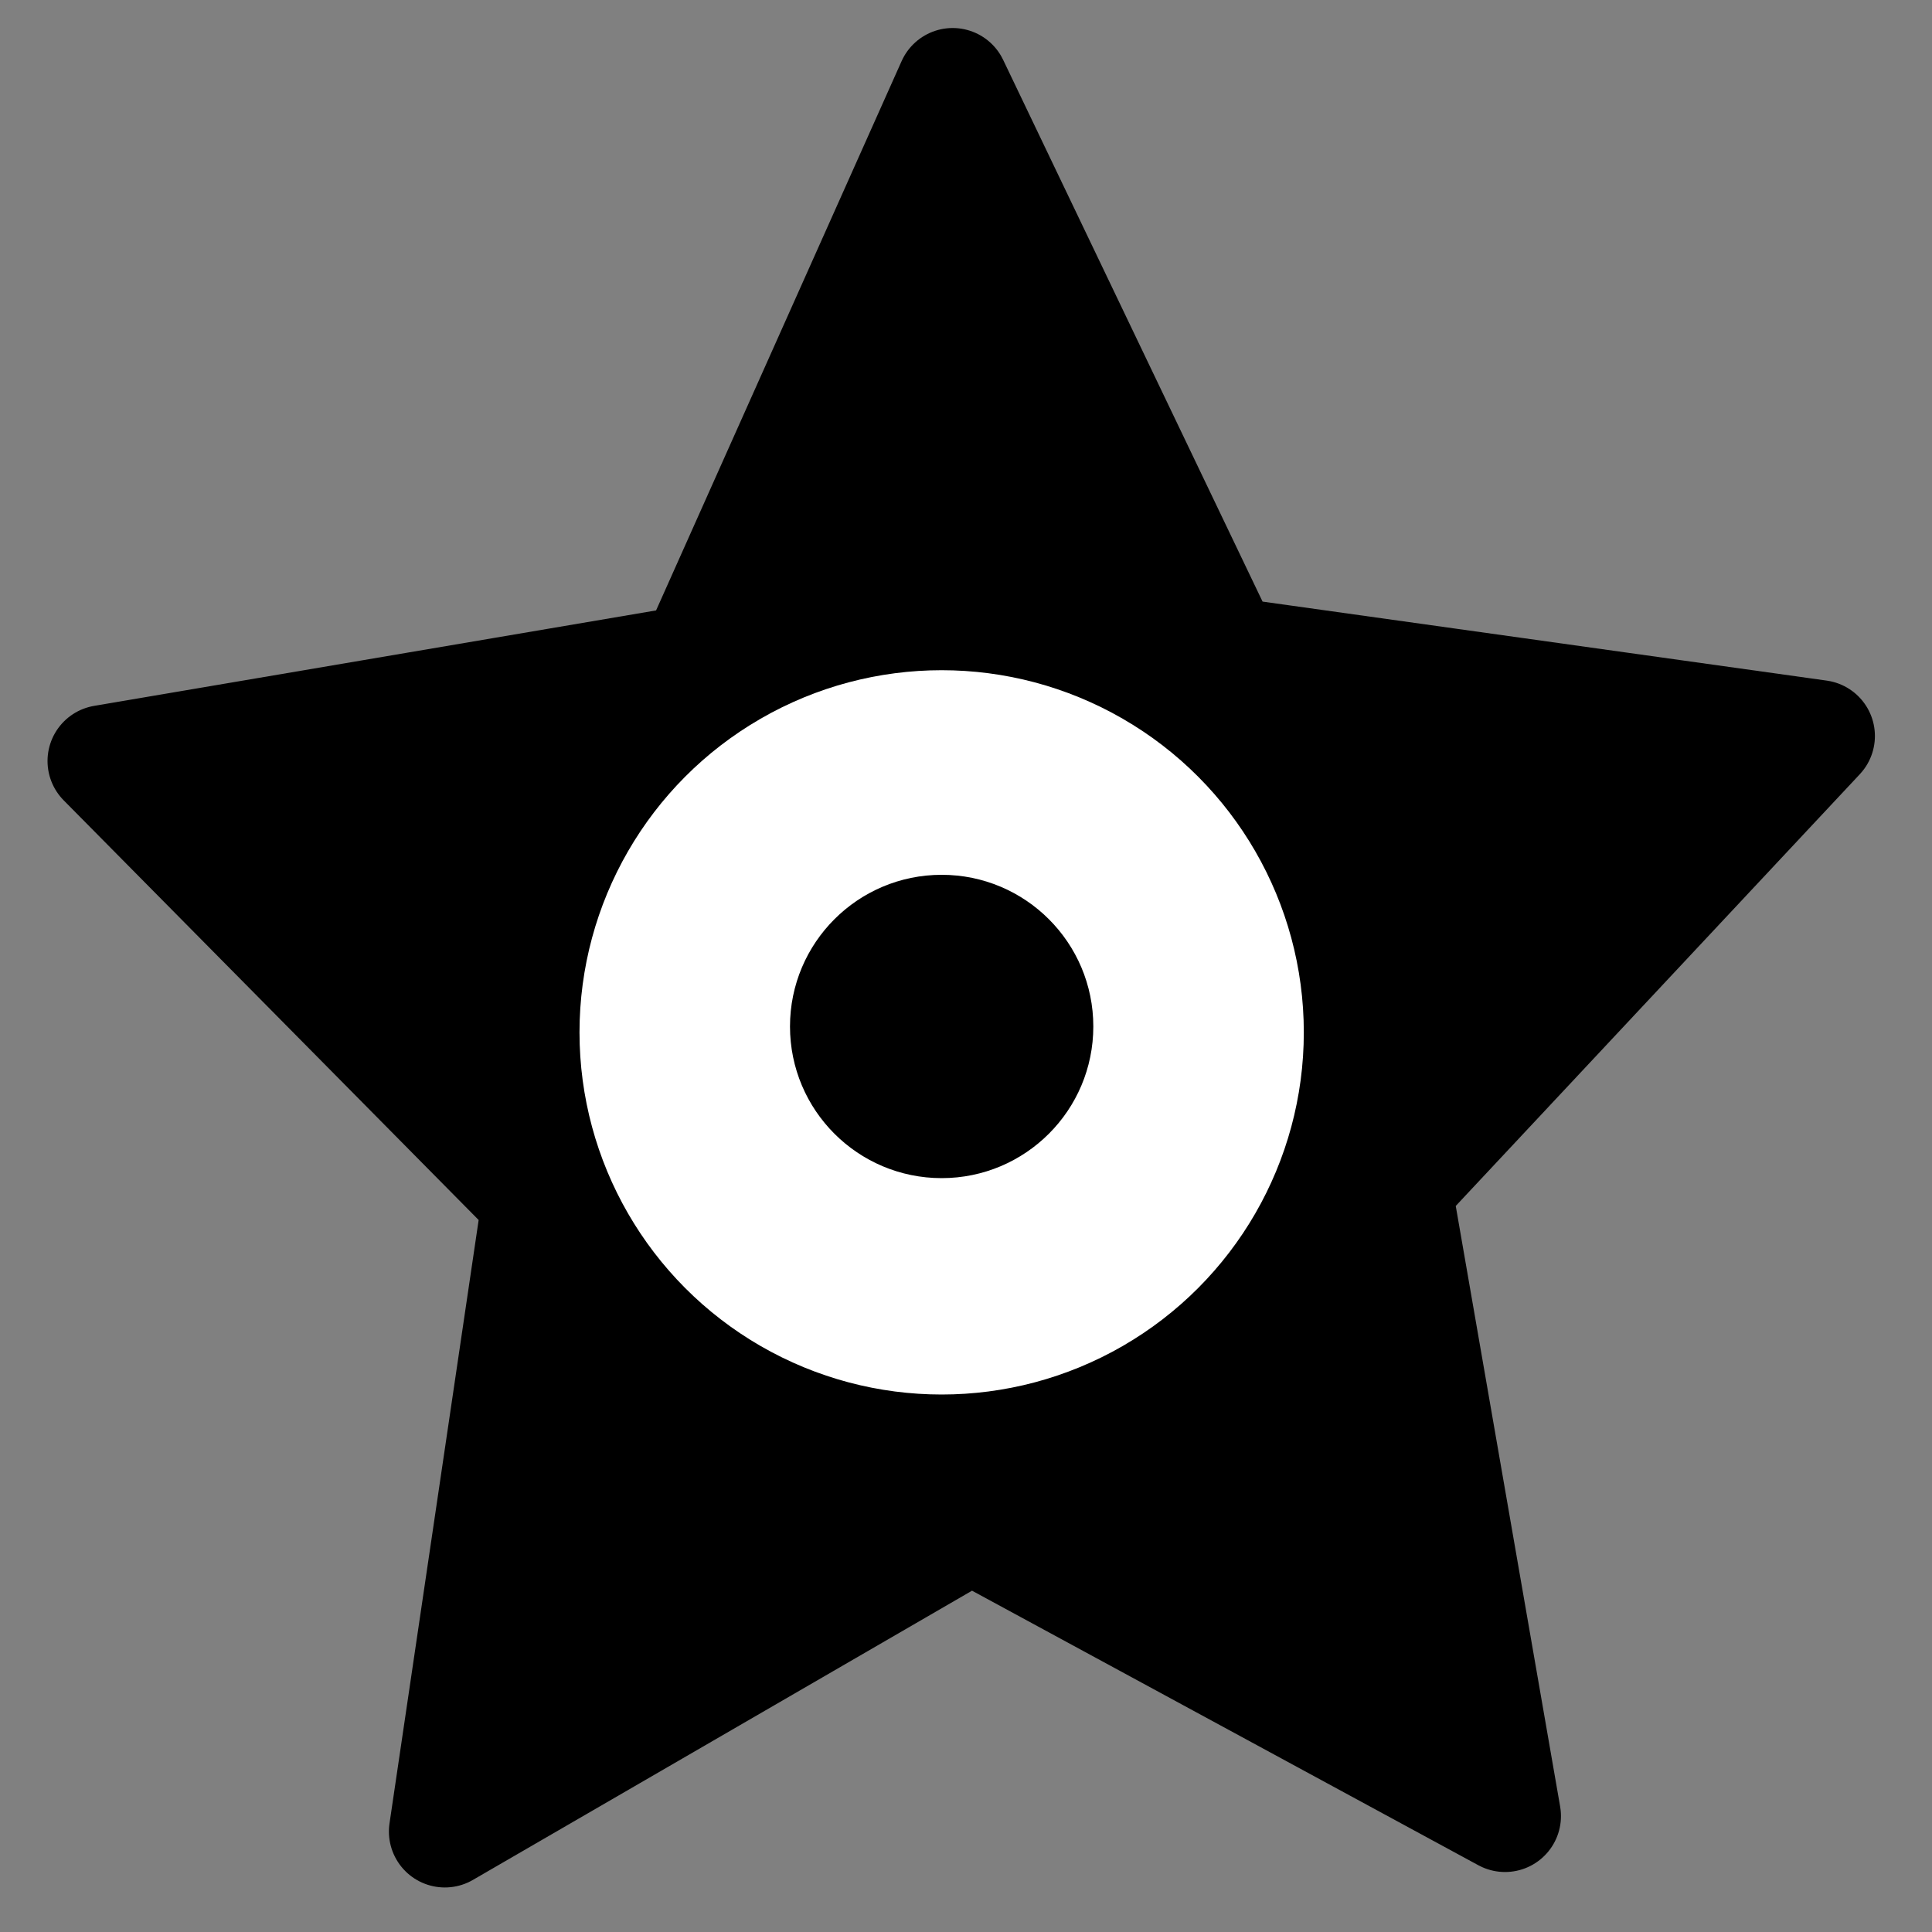 <?xml version="1.0" encoding="UTF-8" standalone="no"?>
<!-- Created with Inkscape (http://www.inkscape.org/) -->

<svg
   xmlns:dc="http://purl.org/dc/elements/1.1/"
   xmlns:cc="http://creativecommons.org/ns#"
   xmlns:rdf="http://www.w3.org/1999/02/22-rdf-syntax-ns#"
   xmlns:svg="http://www.w3.org/2000/svg"
   xmlns="http://www.w3.org/2000/svg"
   xmlns:sodipodi="http://sodipodi.sourceforge.net/DTD/sodipodi-0.dtd"
   xmlns:inkscape="http://www.inkscape.org/namespaces/inkscape"
   width="20"
   height="20"
   id="svg2"
   version="1.1"
   inkscape:version="0.92.3 (2405546, 2018-03-11)"
   sodipodi:docname="BGM_Lighthouse.svg">
  <rect width="100%" height="100%" fill="#808080" stroke="none"/>
  <defs
     id="defs4" />
  <sodipodi:namedview
     id="base"
     pagecolor="#ffffff"
     bordercolor="#666666"
     borderopacity="1.0"
     inkscape:pageopacity="0.0"
     inkscape:pageshadow="2"
     inkscape:zoom="31.678385"
     inkscape:cx="16.957405"
     inkscape:cy="9.248872"
     inkscape:document-units="px"
     inkscape:current-layer="layer1"
     showgrid="false"
     inkscape:window-width="1920"
     inkscape:window-height="1138"
     inkscape:window-x="1912"
     inkscape:window-y="-8"
     inkscape:window-maximized="1" />
  <g
     inkscape:label="Layer 1"
     inkscape:groupmode="layer"
     id="layer1"
     transform="translate(0,-1032.362)">
    <path
       style="fill:#000000;fill-opacity:1;stroke:#000000;stroke-width:1.158;stroke-linecap:round;stroke-linejoin:round;stroke-miterlimit:4;stroke-dashoffset:0"
       inkscape:transform-center-x="0.0394311"
       inkscape:transform-center-y="-0.910788"
       d="m 15.58,1051.162 -5.527,-2.997 -5.448,3.157 0.965,-6.532 -4.499,-4.55 6.123,-1.04 2.668,-5.969 2.82,5.889 6.148,0.861 -4.38,4.68 z"
       id="path2995"
       inkscape:connector-curvature="0" />
    <circle
       style="fill:#ffffff;fill-opacity:1;stroke:#000000;stroke-width:0.592;stroke-linecap:round;stroke-linejoin:round;stroke-miterlimit:4;stroke-dasharray:none;stroke-dashoffset:0"
       id="path3002"
       cx="9.748"
       cy="1043.049"
       r="4.045" />
    <circle
       style="fill:#000000;fill-opacity:1;stroke:#000000;stroke-width:0.214;stroke-linecap:round;stroke-linejoin:round;stroke-miterlimit:4;stroke-dasharray:none;stroke-dashoffset:0"
       id="path3002-1"
       cx="9.748"
       cy="1042.988"
       r="1.463" />
  </g>
</svg>
